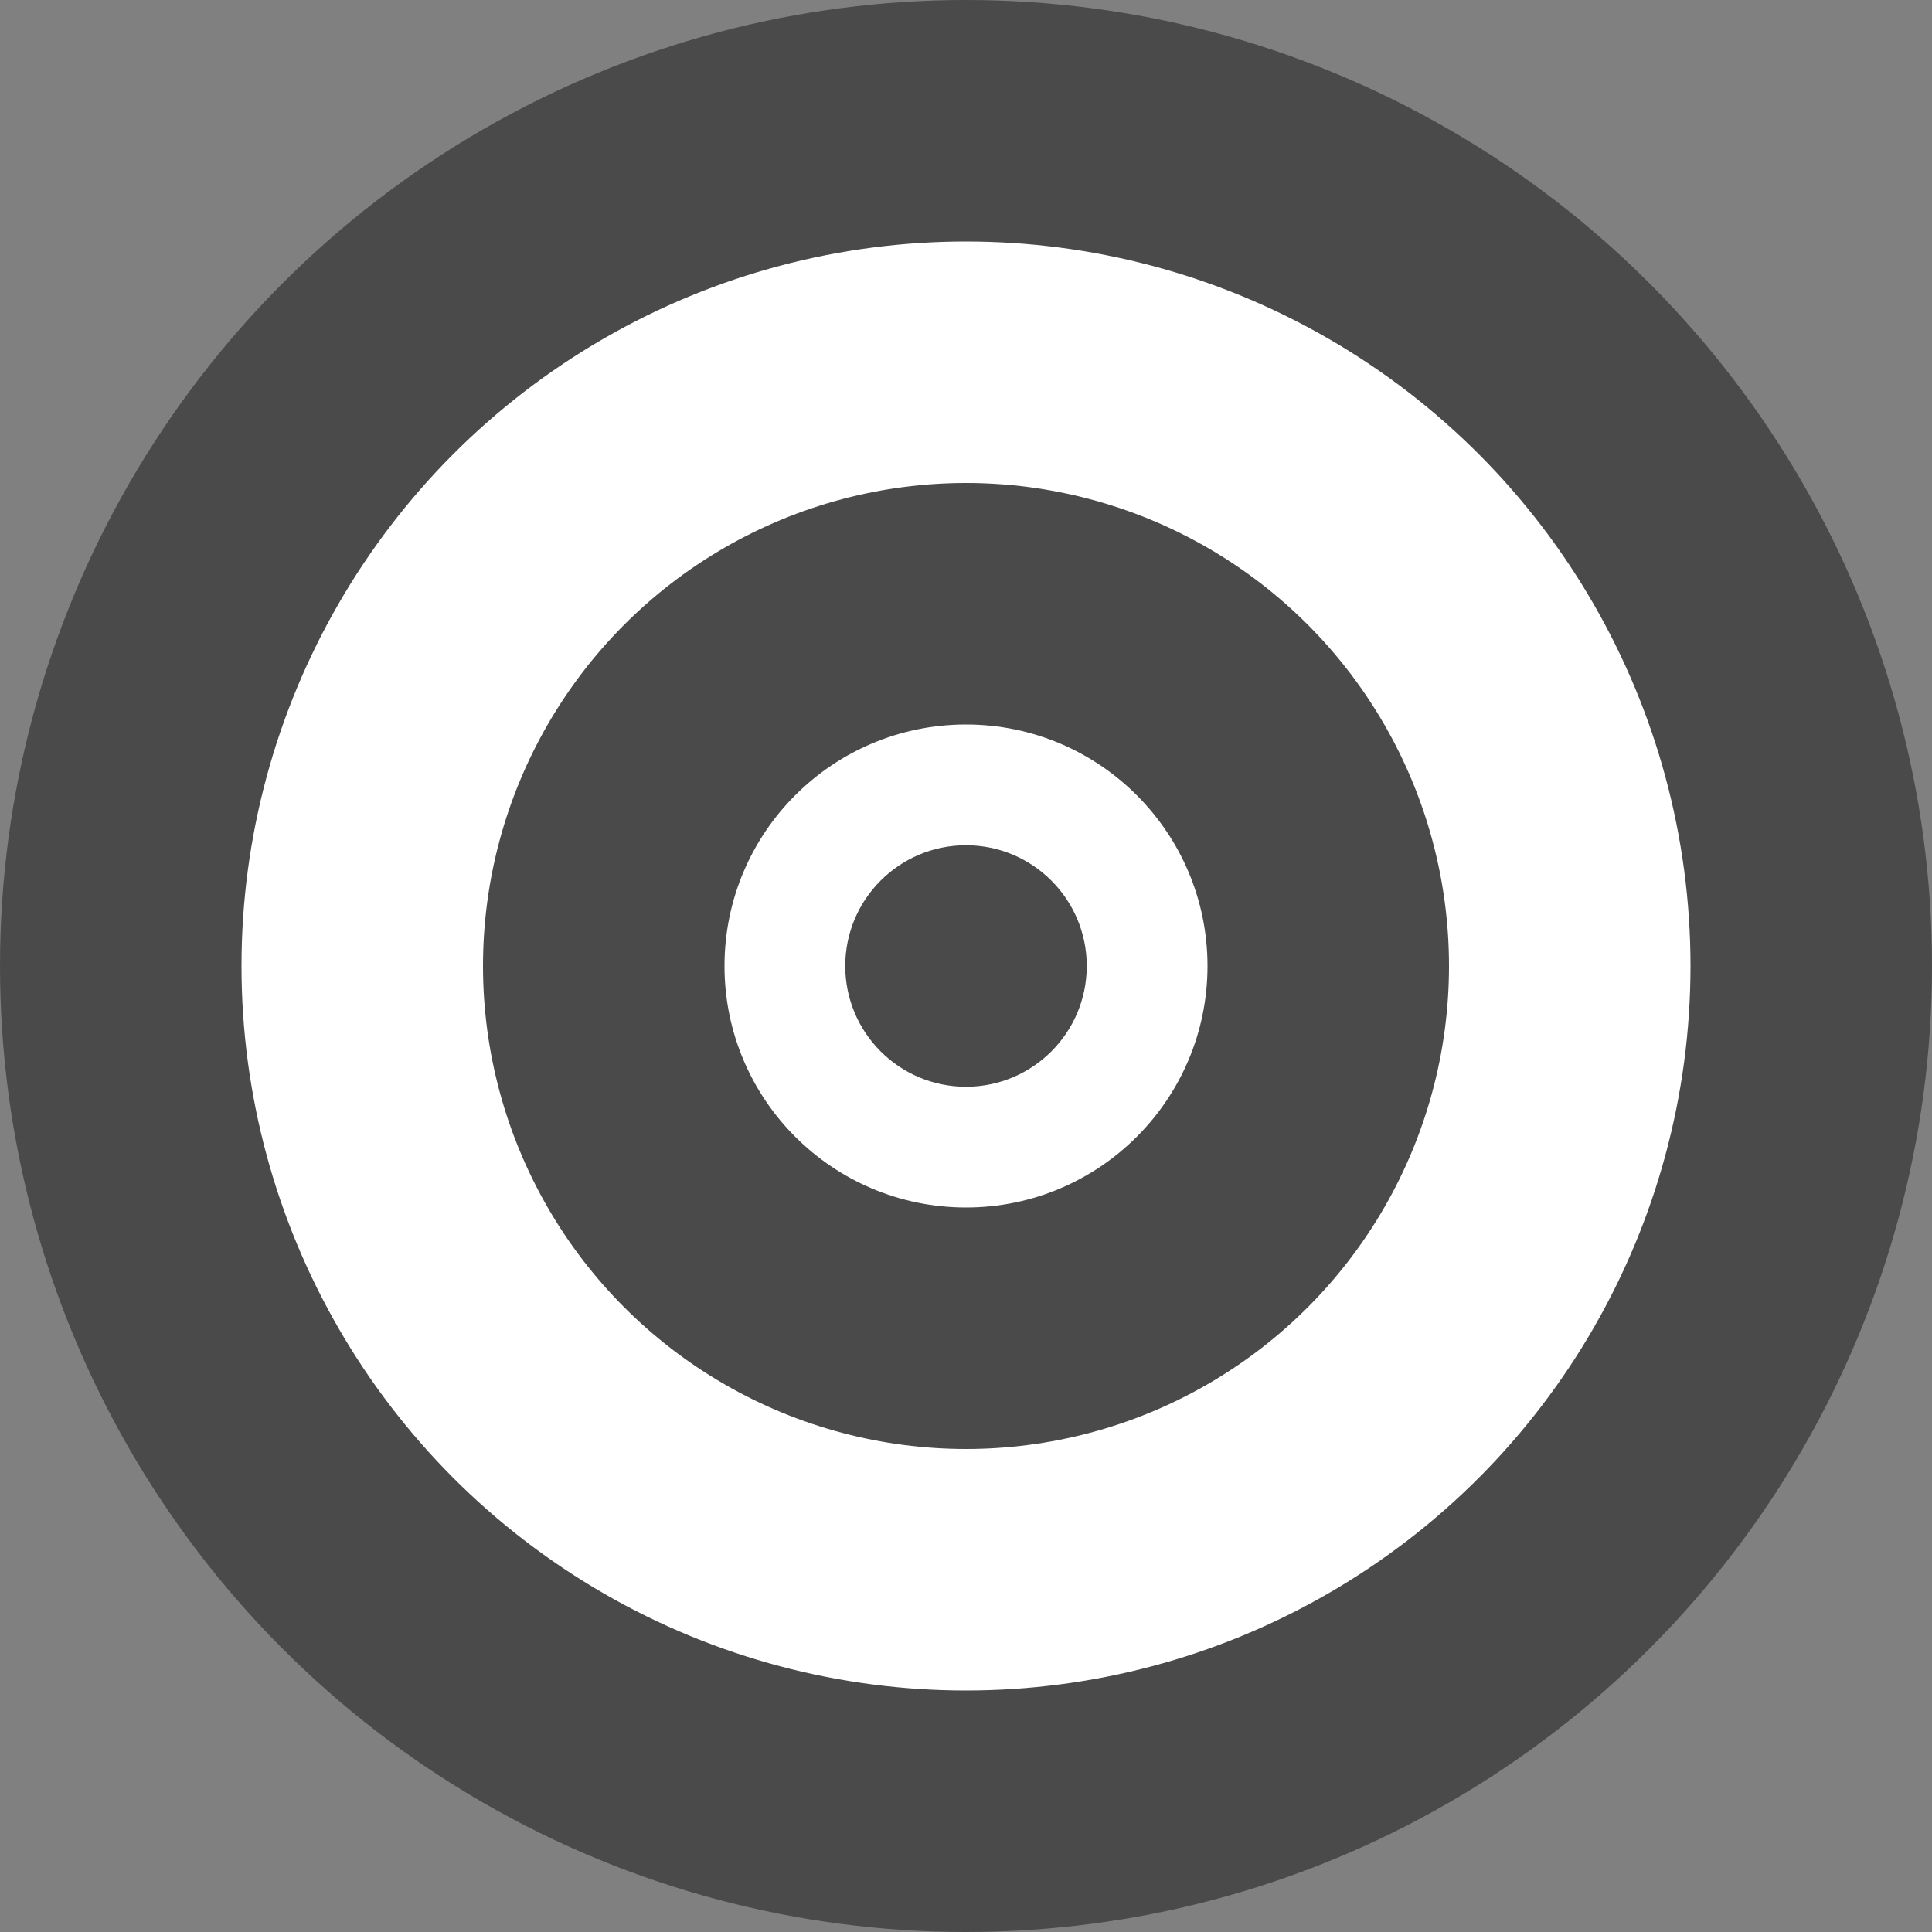 <svg
        version="1.1"
        id="Layer_1"
        xmlns="http://www.w3.org/2000/svg"
        xmlns:xlink="http://www.w3.org/1999/xlink"
        viewBox="0 0 64 64"
        xml:space="preserve"
        width="64px"
        height="64px"
>
  <rect x="0" y="0" width="64" height="64" fill="#808080" stroke="none"/>
  <g>
    <circle fill="#4a4a4a" cx="32" cy="32" r="32"/>
      <circle fill="#fff" cx="32" cy="32" r="24"/>
      <circle fill="#4a4a4a" cx="32" cy="32" r="16"/>
      <circle fill="#fff" cx="32" cy="32" r="8"/>
      <circle fill="#4a4a4a" cx="32" cy="32" r="4"/>
  </g>
</svg>
